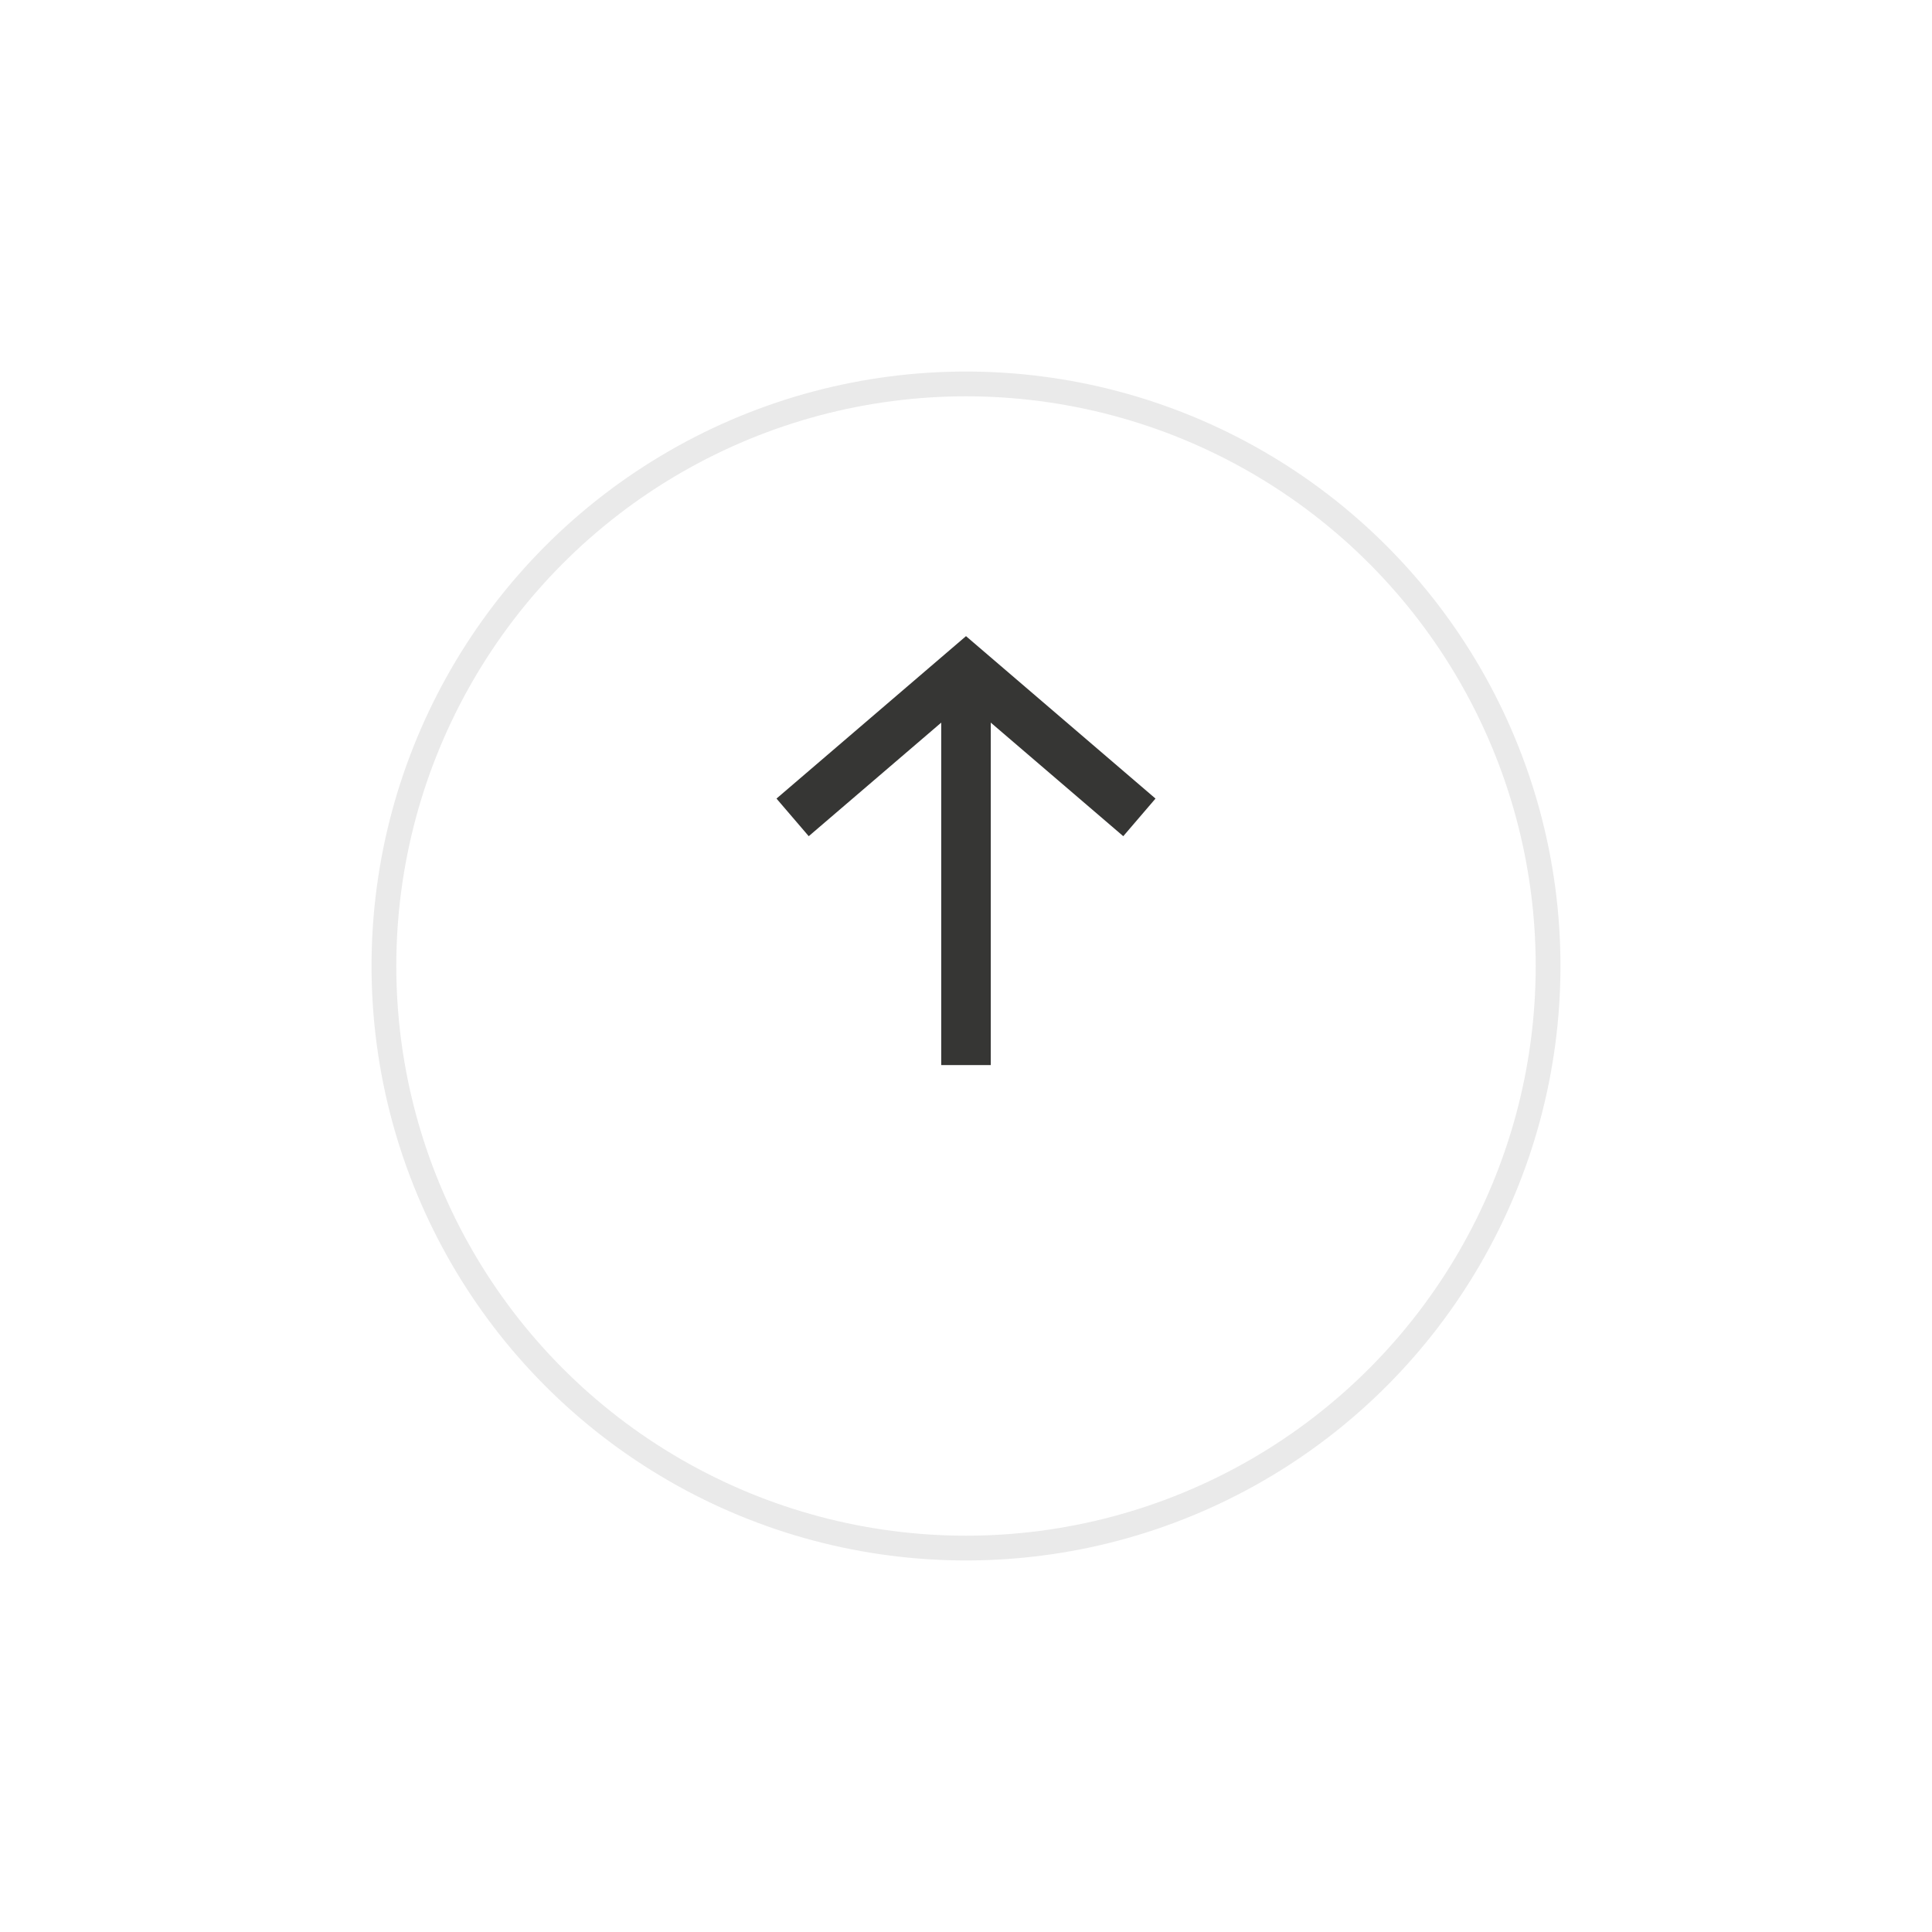 <svg xmlns="http://www.w3.org/2000/svg" xmlns:xlink="http://www.w3.org/1999/xlink" width="78" height="78" viewBox="0 0 78 78">
  <defs>
    <filter id="Ellipse_2" x="0" y="0" width="78" height="78" filterUnits="userSpaceOnUse">
      <feOffset dy="4" input="SourceAlpha"/>
      <feGaussianBlur stdDeviation="5" result="blur"/>
      <feFlood flood-opacity="0.102"/>
      <feComposite operator="in" in2="blur"/>
      <feComposite in="SourceGraphic"/>
    </filter>
  </defs>
  <g id="Group_96" data-name="Group 96" transform="translate(-1428 -561)">
    <g transform="matrix(1, 0, 0, 1, 1428, 561)" filter="url(#Ellipse_2)">
      <g id="Ellipse_2-2" data-name="Ellipse 2" transform="translate(15 11)" fill="#fff" stroke="#eaeaea" stroke-width="1">
        <circle cx="24" cy="24" r="24" stroke="none"/>
        <circle cx="24" cy="24" r="23.5" fill="none"/>
      </g>
    </g>
    <g id="Group_92" data-name="Group 92" transform="translate(0 -2)">
      <path id="Path_77" data-name="Path 77" d="M1,0,8-6l7,6" transform="translate(1459 596)" fill="none" stroke="#363634" stroke-width="2"/>
      <line id="Line_1" data-name="Line 1" y2="16" transform="translate(1467 590)" fill="none" stroke="#363634" stroke-width="2"/>
    </g>
  </g>
</svg>
